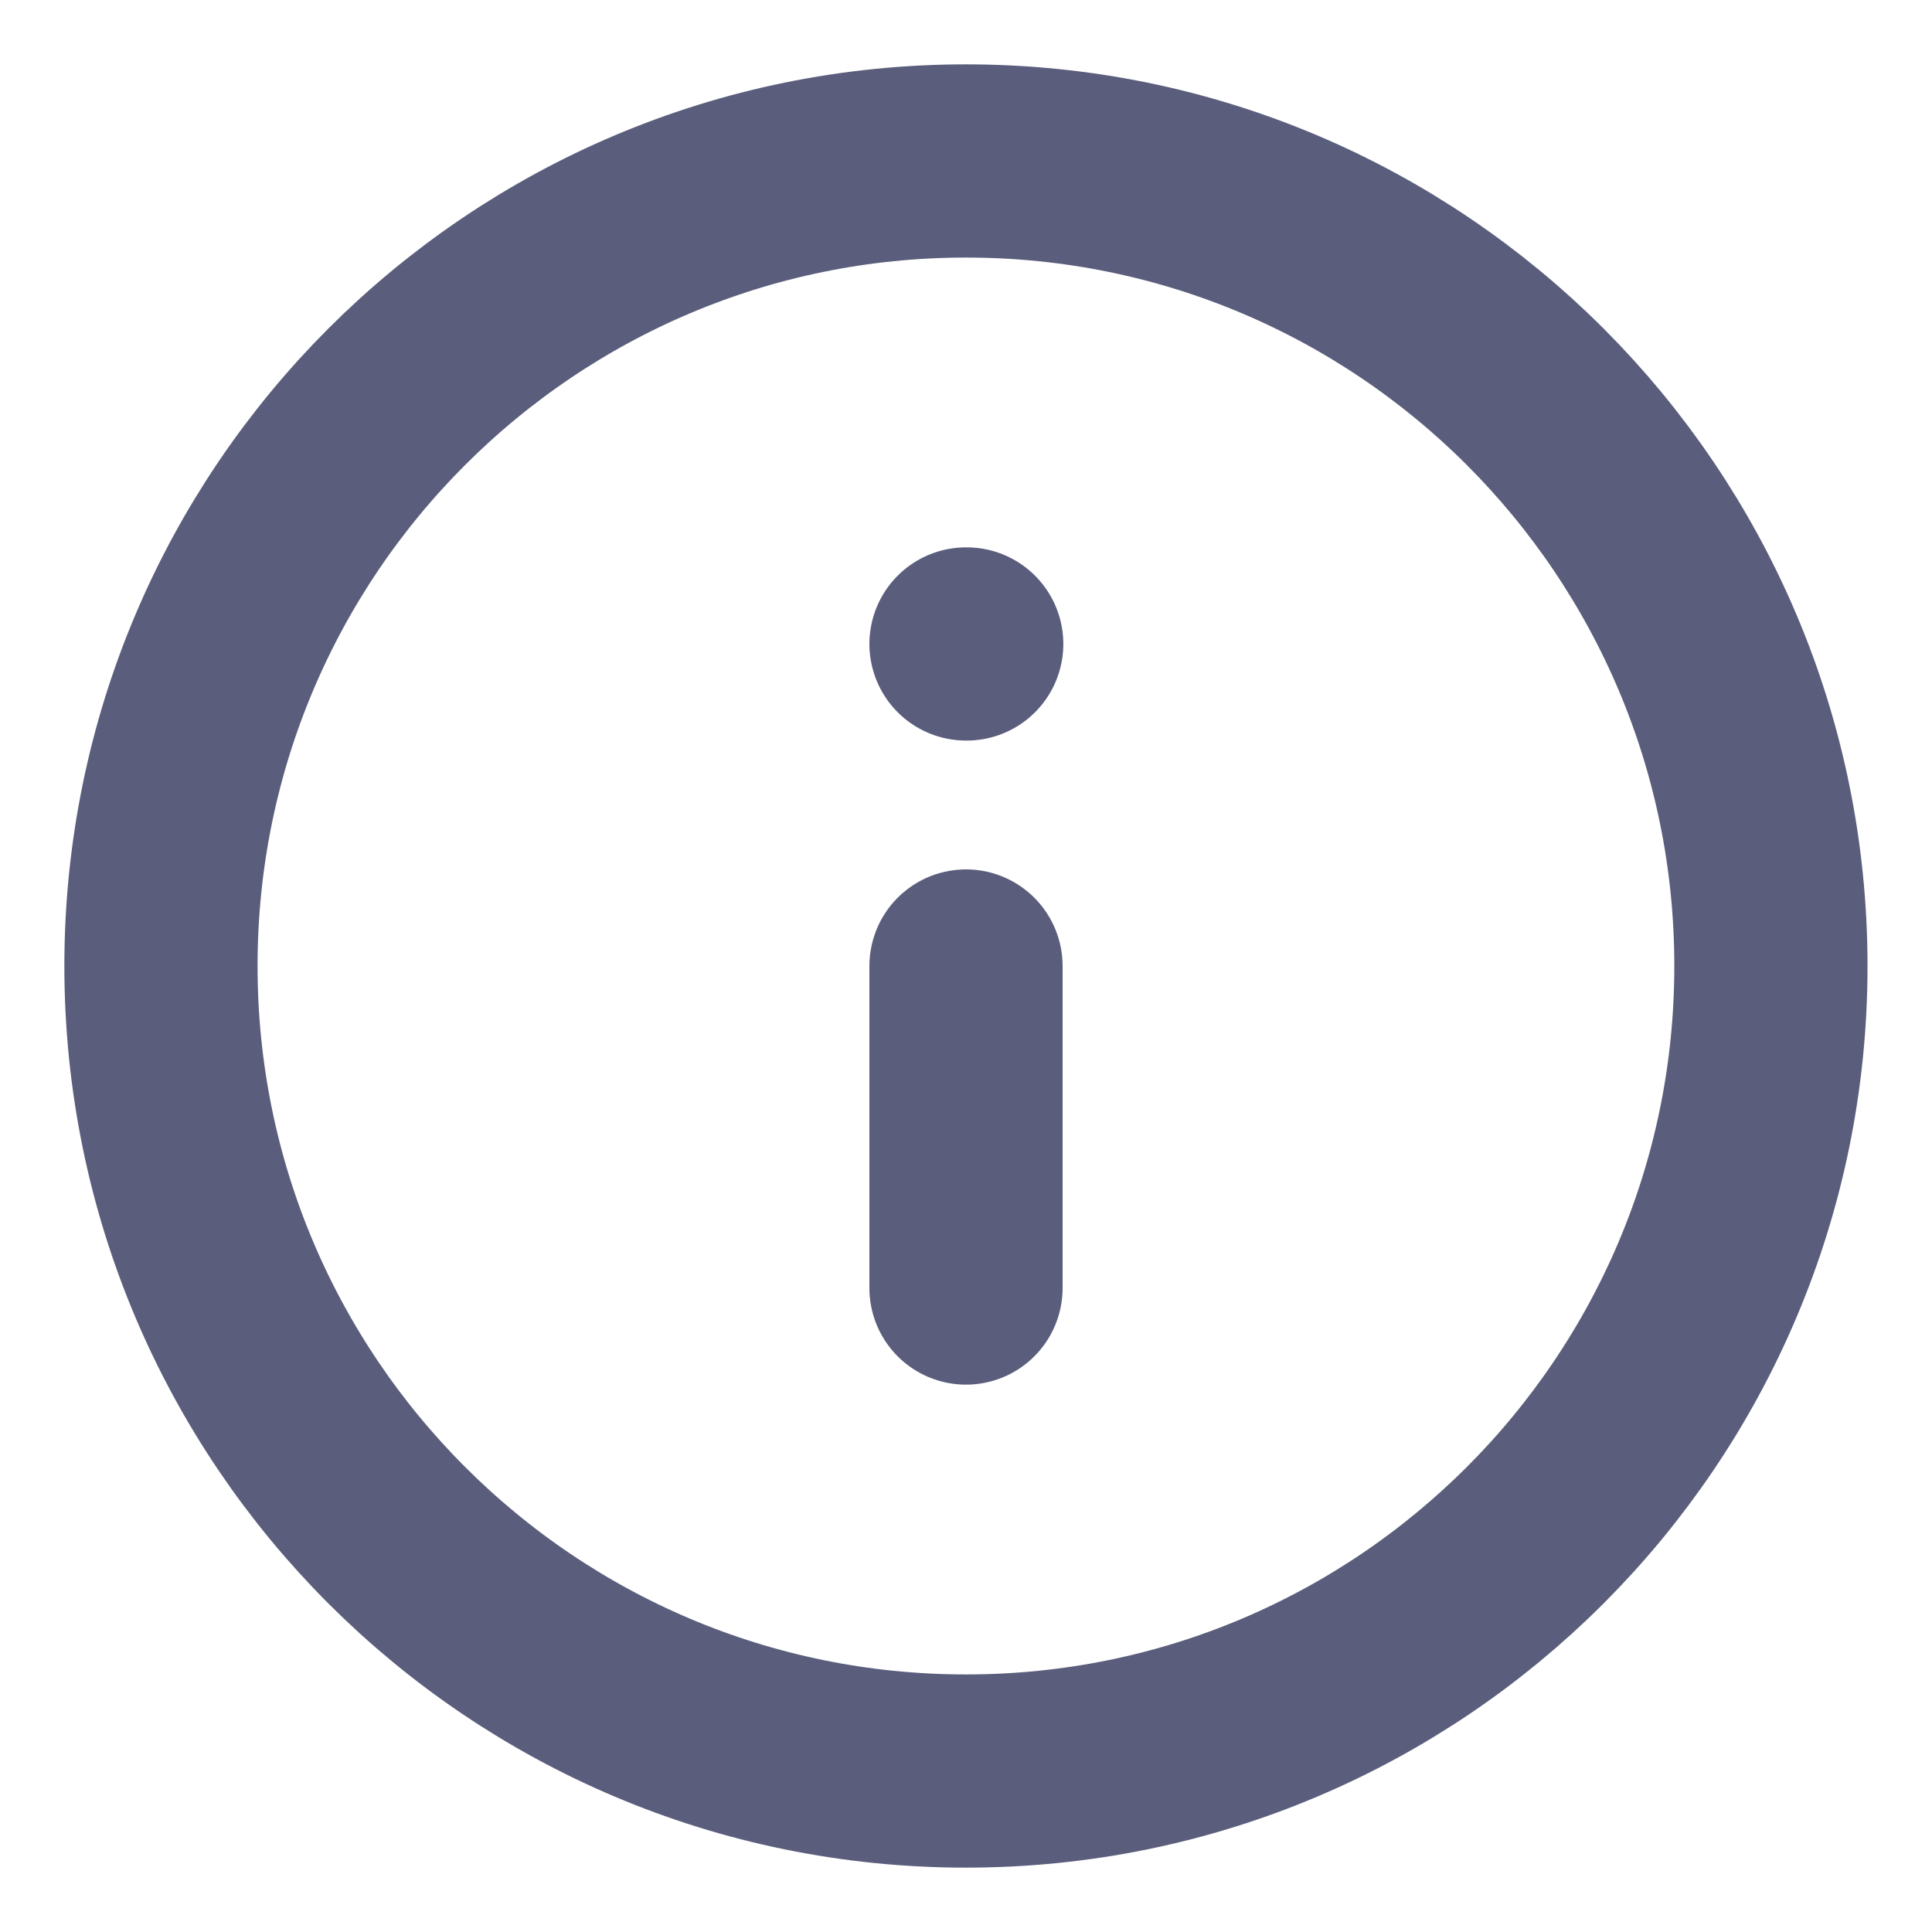 <svg width="16" height="16" viewBox="0 0 16 16" fill="none" xmlns="http://www.w3.org/2000/svg">
<g clip-path="url(#clip0_1176_127)">
<path d="M8 10.667V8M8 5.333H8.006M14.666 8C14.666 11.682 11.682 14.667 8 14.667C4.318 14.667 1.333 11.682 1.333 8C1.333 4.318 4.318 1.333 8 1.333C11.682 1.333 14.666 4.318 14.666 8Z" stroke="#5A5E7C" stroke-width="1.6" stroke-linecap="round" stroke-linejoin="round"/>
</g>
<defs>
<clipPath id="clip0_1176_127">
<rect width="16" height="16" fill="white"/>
</clipPath>
</defs>
</svg>
